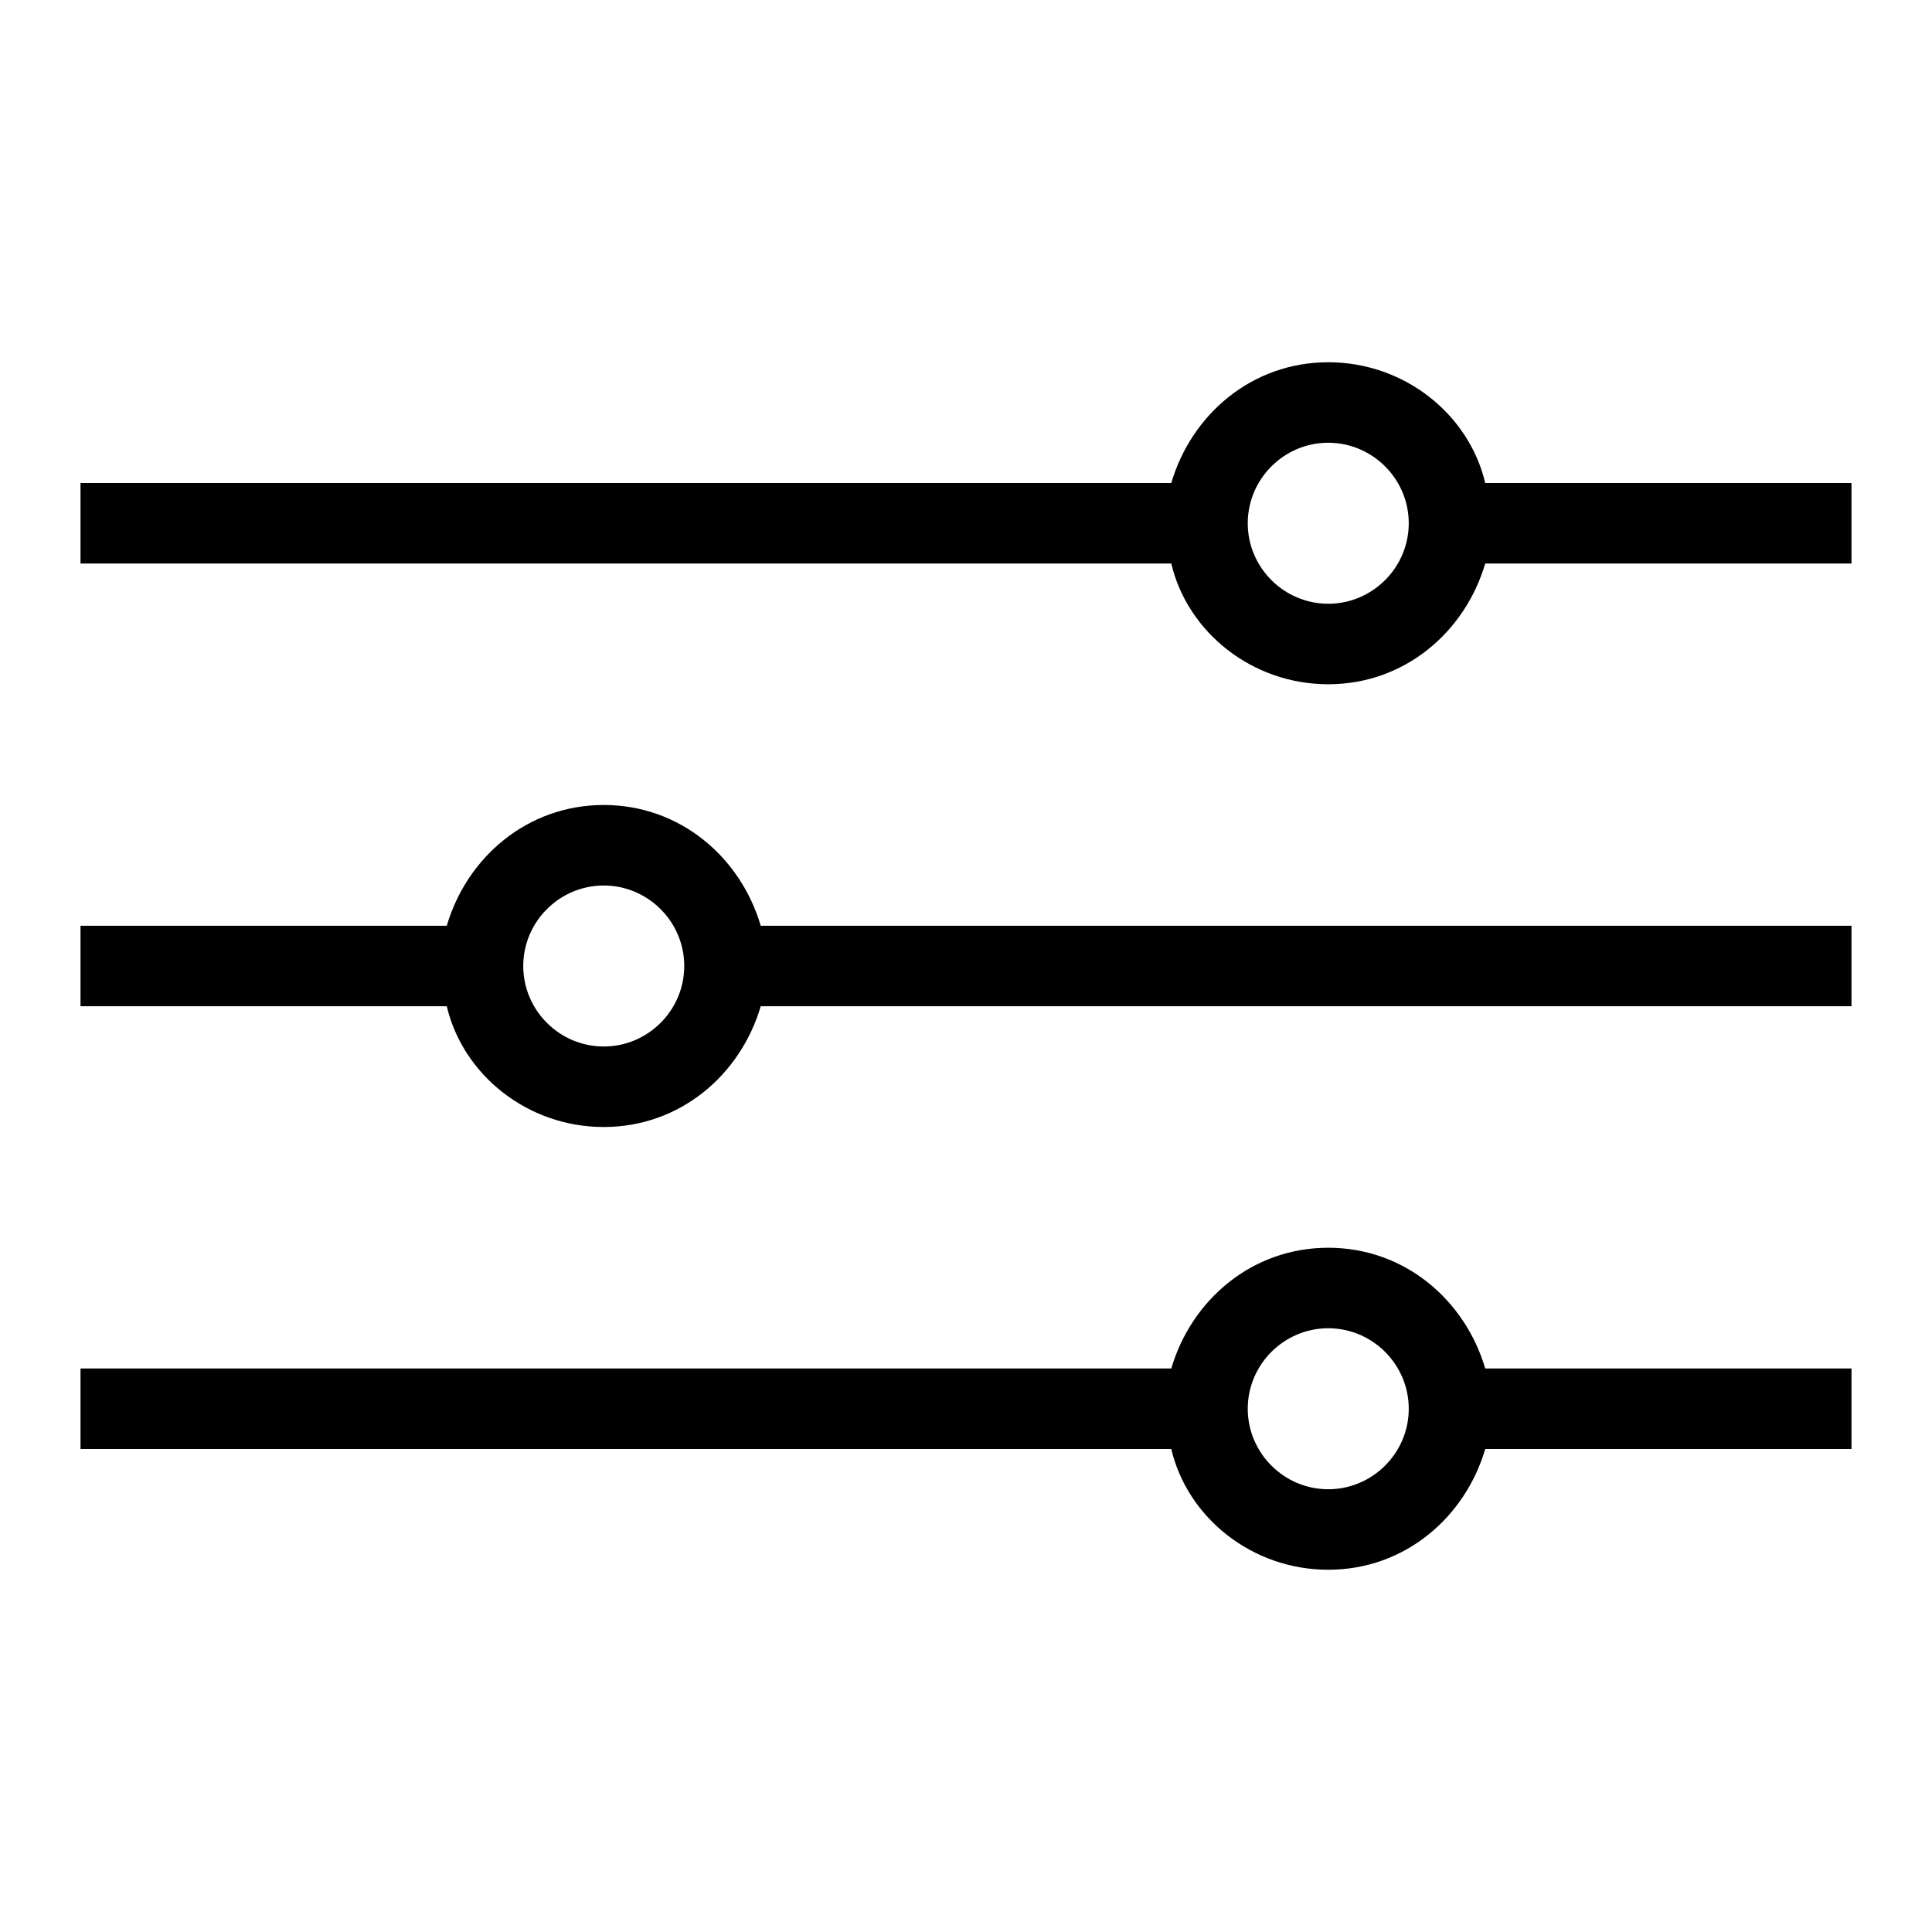 <?xml version="1.0" ?><svg id="Layer_1" style="enable-background:new 0 0 48 48;" version="1.1" viewBox="0 0 48 48" xml:space="preserve" xmlns="http://www.w3.org/2000/svg" xmlns:xlink="http://www.w3.org/1999/xlink"><g><path d="M36.9,12c-0.4-1.7-2-3-3.9-3s-3.4,1.3-3.9,3H2v2h27.1c0.4,1.7,2,3,3.9,3s3.4-1.3,3.9-3H46v-2H36.9z M33,15   c-1.1,0-2-0.9-2-2s0.9-2,2-2s2,0.9,2,2S34.1,15,33,15z"/><path d="M33,31c-1.9,0-3.4,1.3-3.9,3H2v2h27.1c0.4,1.7,2,3,3.9,3s3.4-1.3,3.9-3H46v-2h-9.1C36.4,32.3,34.9,31,33,31z M33,37   c-1.1,0-2-0.9-2-2s0.9-2,2-2s2,0.9,2,2S34.1,37,33,37z"/><path d="M15,20c-1.9,0-3.4,1.3-3.9,3H2v2h9.1c0.4,1.7,2,3,3.9,3s3.4-1.3,3.9-3H46v-2H18.9C18.4,21.3,16.9,20,15,20z M15,26   c-1.1,0-2-0.9-2-2c0-1.1,0.9-2,2-2s2,0.9,2,2C17,25.1,16.1,26,15,26z"/></g></svg>